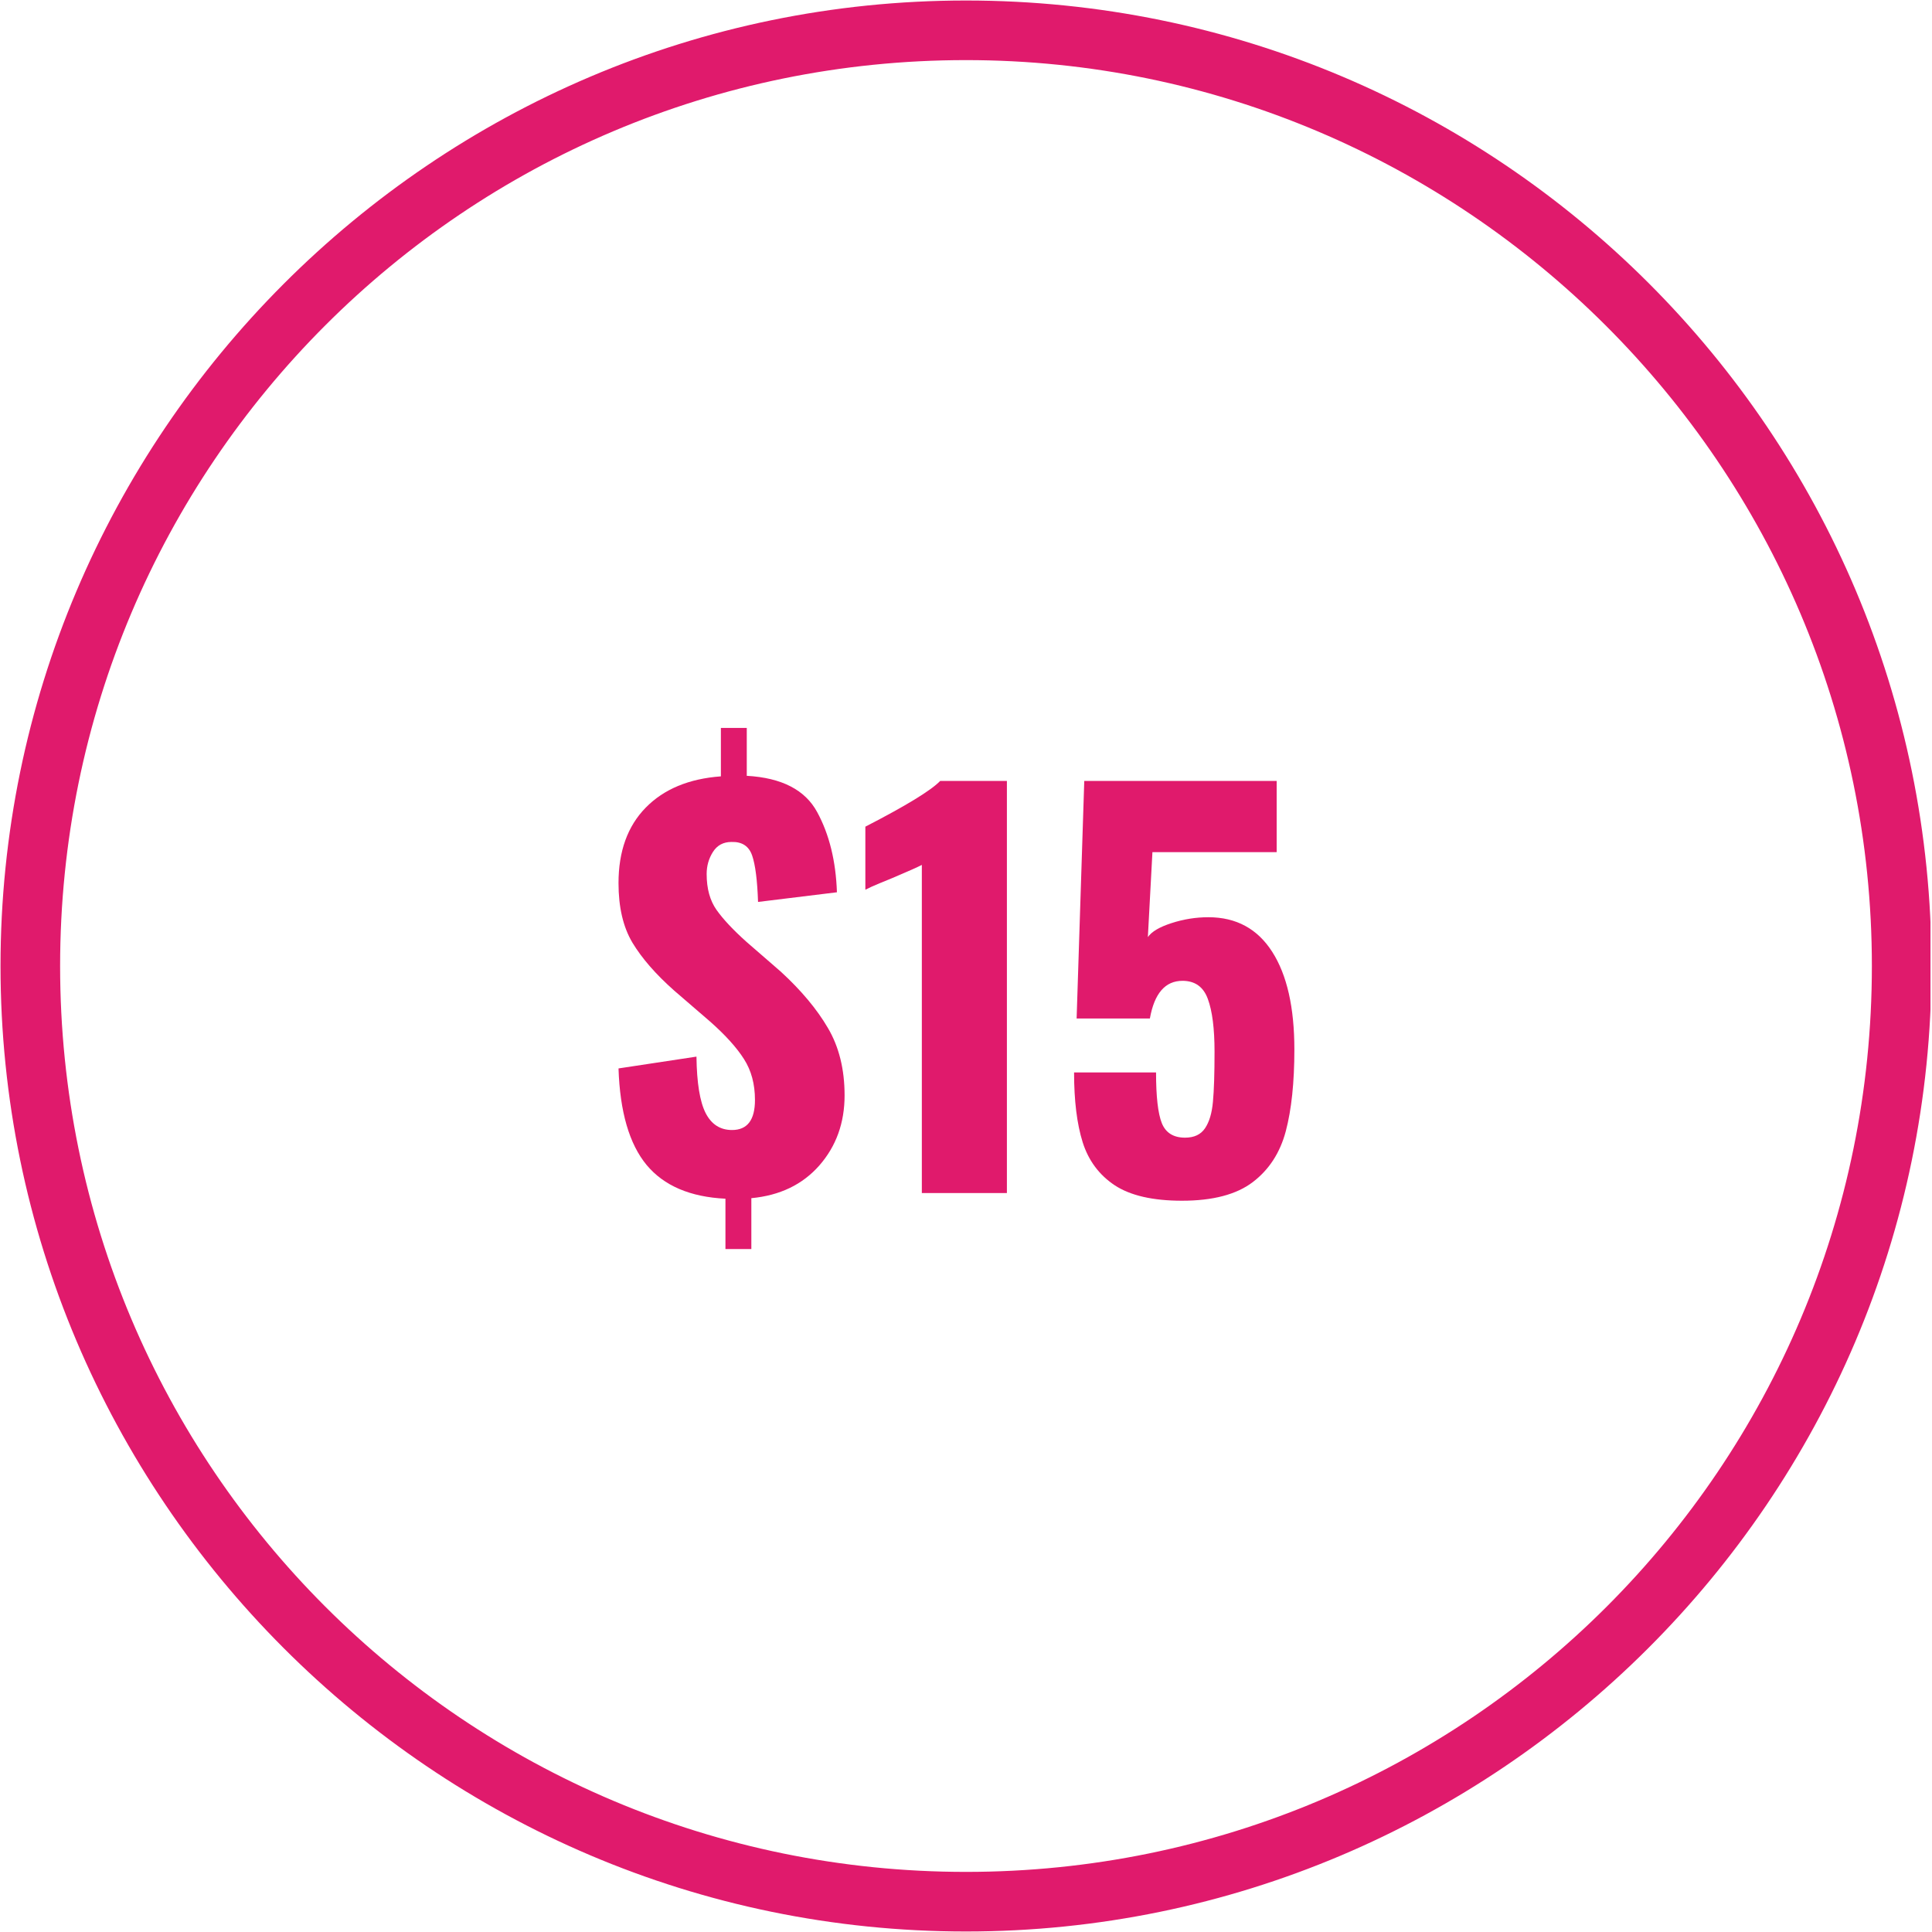 <svg xmlns="http://www.w3.org/2000/svg" xmlns:xlink="http://www.w3.org/1999/xlink" width="300" zoomAndPan="magnify" viewBox="0 0 224.88 225" height="300" preserveAspectRatio="xMidYMid meet" version="1.0"><defs><g/><clipPath id="36f4068631"><path d="M 0 0.059 L 224.762 0.059 L 224.762 224.938 L 0 224.938 Z M 0 0.059 " clip-rule="nonzero"/></clipPath></defs><g clip-path="url(#36f4068631)"><path fill="#e01a6c" d="M 112.441 224.941 C 50.32 224.941 0 174.273 0 112.5 C 0 50.727 50.32 0.059 112.441 0.059 C 174.559 0.059 224.879 50.379 224.879 112.5 C 224.879 174.621 174.211 224.941 112.441 224.941 Z M 112.441 7 C 54.137 7 6.941 54.199 6.941 112.5 C 6.941 170.801 54.137 218 112.441 218 C 170.742 218 217.938 170.801 217.938 112.5 C 217.938 54.199 170.395 7 112.441 7 Z M 112.441 7 " fill-opacity="1" fill-rule="nonzero"/></g><g fill="#e01a6c" fill-opacity="1"><g transform="translate(70.675, 138.945)"><g><path d="M 13.75 0.656 C 9.645 0.457 6.582 -0.852 4.562 -3.281 C 2.551 -5.719 1.461 -9.461 1.297 -14.516 L 10.375 -15.891 C 10.414 -12.836 10.77 -10.648 11.438 -9.328 C 12.113 -8.004 13.141 -7.344 14.516 -7.344 C 16.297 -7.344 17.188 -8.508 17.188 -10.844 C 17.188 -12.695 16.758 -14.285 15.906 -15.609 C 15.062 -16.941 13.75 -18.395 11.969 -19.969 L 7.766 -23.594 C 5.629 -25.488 4.016 -27.344 2.922 -29.156 C 1.836 -30.977 1.297 -33.289 1.297 -36.094 C 1.297 -39.801 2.352 -42.734 4.469 -44.891 C 6.582 -47.047 9.5 -48.258 13.219 -48.531 L 13.219 -54.172 L 16.234 -54.172 L 16.234 -48.594 C 20.305 -48.363 23.039 -46.953 24.438 -44.359 C 25.844 -41.773 26.609 -38.664 26.734 -35.031 L 17.547 -33.906 C 17.461 -36.426 17.234 -38.227 16.859 -39.312 C 16.484 -40.406 15.68 -40.93 14.453 -40.891 C 13.504 -40.891 12.785 -40.504 12.297 -39.734 C 11.805 -38.961 11.562 -38.102 11.562 -37.156 C 11.562 -35.457 11.945 -34.062 12.719 -32.969 C 13.488 -31.883 14.641 -30.656 16.172 -29.281 L 20.203 -25.781 C 22.578 -23.602 24.406 -21.414 25.688 -19.219 C 26.977 -17.031 27.625 -14.414 27.625 -11.375 C 27.625 -8.176 26.645 -5.457 24.688 -3.219 C 22.727 -0.988 20.086 0.281 16.766 0.594 L 16.766 6.516 L 13.75 6.516 Z M 13.75 0.656 "/></g></g></g><g fill="#e01a6c" fill-opacity="1"><g transform="translate(99.422, 138.945)"><g><path d="M 7.875 -38.219 C 7.445 -37.988 6.301 -37.477 4.438 -36.688 C 4.125 -36.562 3.629 -36.359 2.953 -36.078 C 2.285 -35.805 1.734 -35.555 1.297 -35.328 L 1.297 -42.672 C 6.047 -45.117 8.953 -46.895 10.016 -48 L 17.781 -48 L 17.781 0 L 7.875 0 Z M 7.875 -38.219 "/></g></g></g><g fill="#e01a6c" fill-opacity="1"><g transform="translate(122.479, 138.945)"><g><path d="M 15.109 0.891 C 11.711 0.891 9.102 0.289 7.281 -0.906 C 5.469 -2.113 4.223 -3.785 3.547 -5.922 C 2.879 -8.055 2.547 -10.766 2.547 -14.047 L 12.094 -14.047 C 12.094 -11.242 12.316 -9.273 12.766 -8.141 C 13.223 -7.016 14.125 -6.453 15.469 -6.453 C 16.531 -6.453 17.305 -6.816 17.797 -7.547 C 18.297 -8.285 18.602 -9.316 18.719 -10.641 C 18.844 -11.961 18.906 -13.906 18.906 -16.469 C 18.906 -19.156 18.645 -21.203 18.125 -22.609 C 17.613 -24.016 16.629 -24.719 15.172 -24.719 C 13.16 -24.719 11.895 -23.254 11.375 -20.328 L 2.844 -20.328 L 3.734 -48 L 26.141 -48 L 26.141 -39.703 L 11.672 -39.703 L 11.141 -29.812 C 11.578 -30.445 12.492 -30.988 13.891 -31.438 C 15.297 -31.895 16.727 -32.125 18.188 -32.125 C 21.426 -32.125 23.906 -30.781 25.625 -28.094 C 27.344 -25.406 28.203 -21.613 28.203 -16.719 C 28.203 -12.883 27.867 -9.711 27.203 -7.203 C 26.535 -4.691 25.25 -2.711 23.344 -1.266 C 21.445 0.172 18.703 0.891 15.109 0.891 Z M 15.109 0.891 "/></g></g></g></svg>